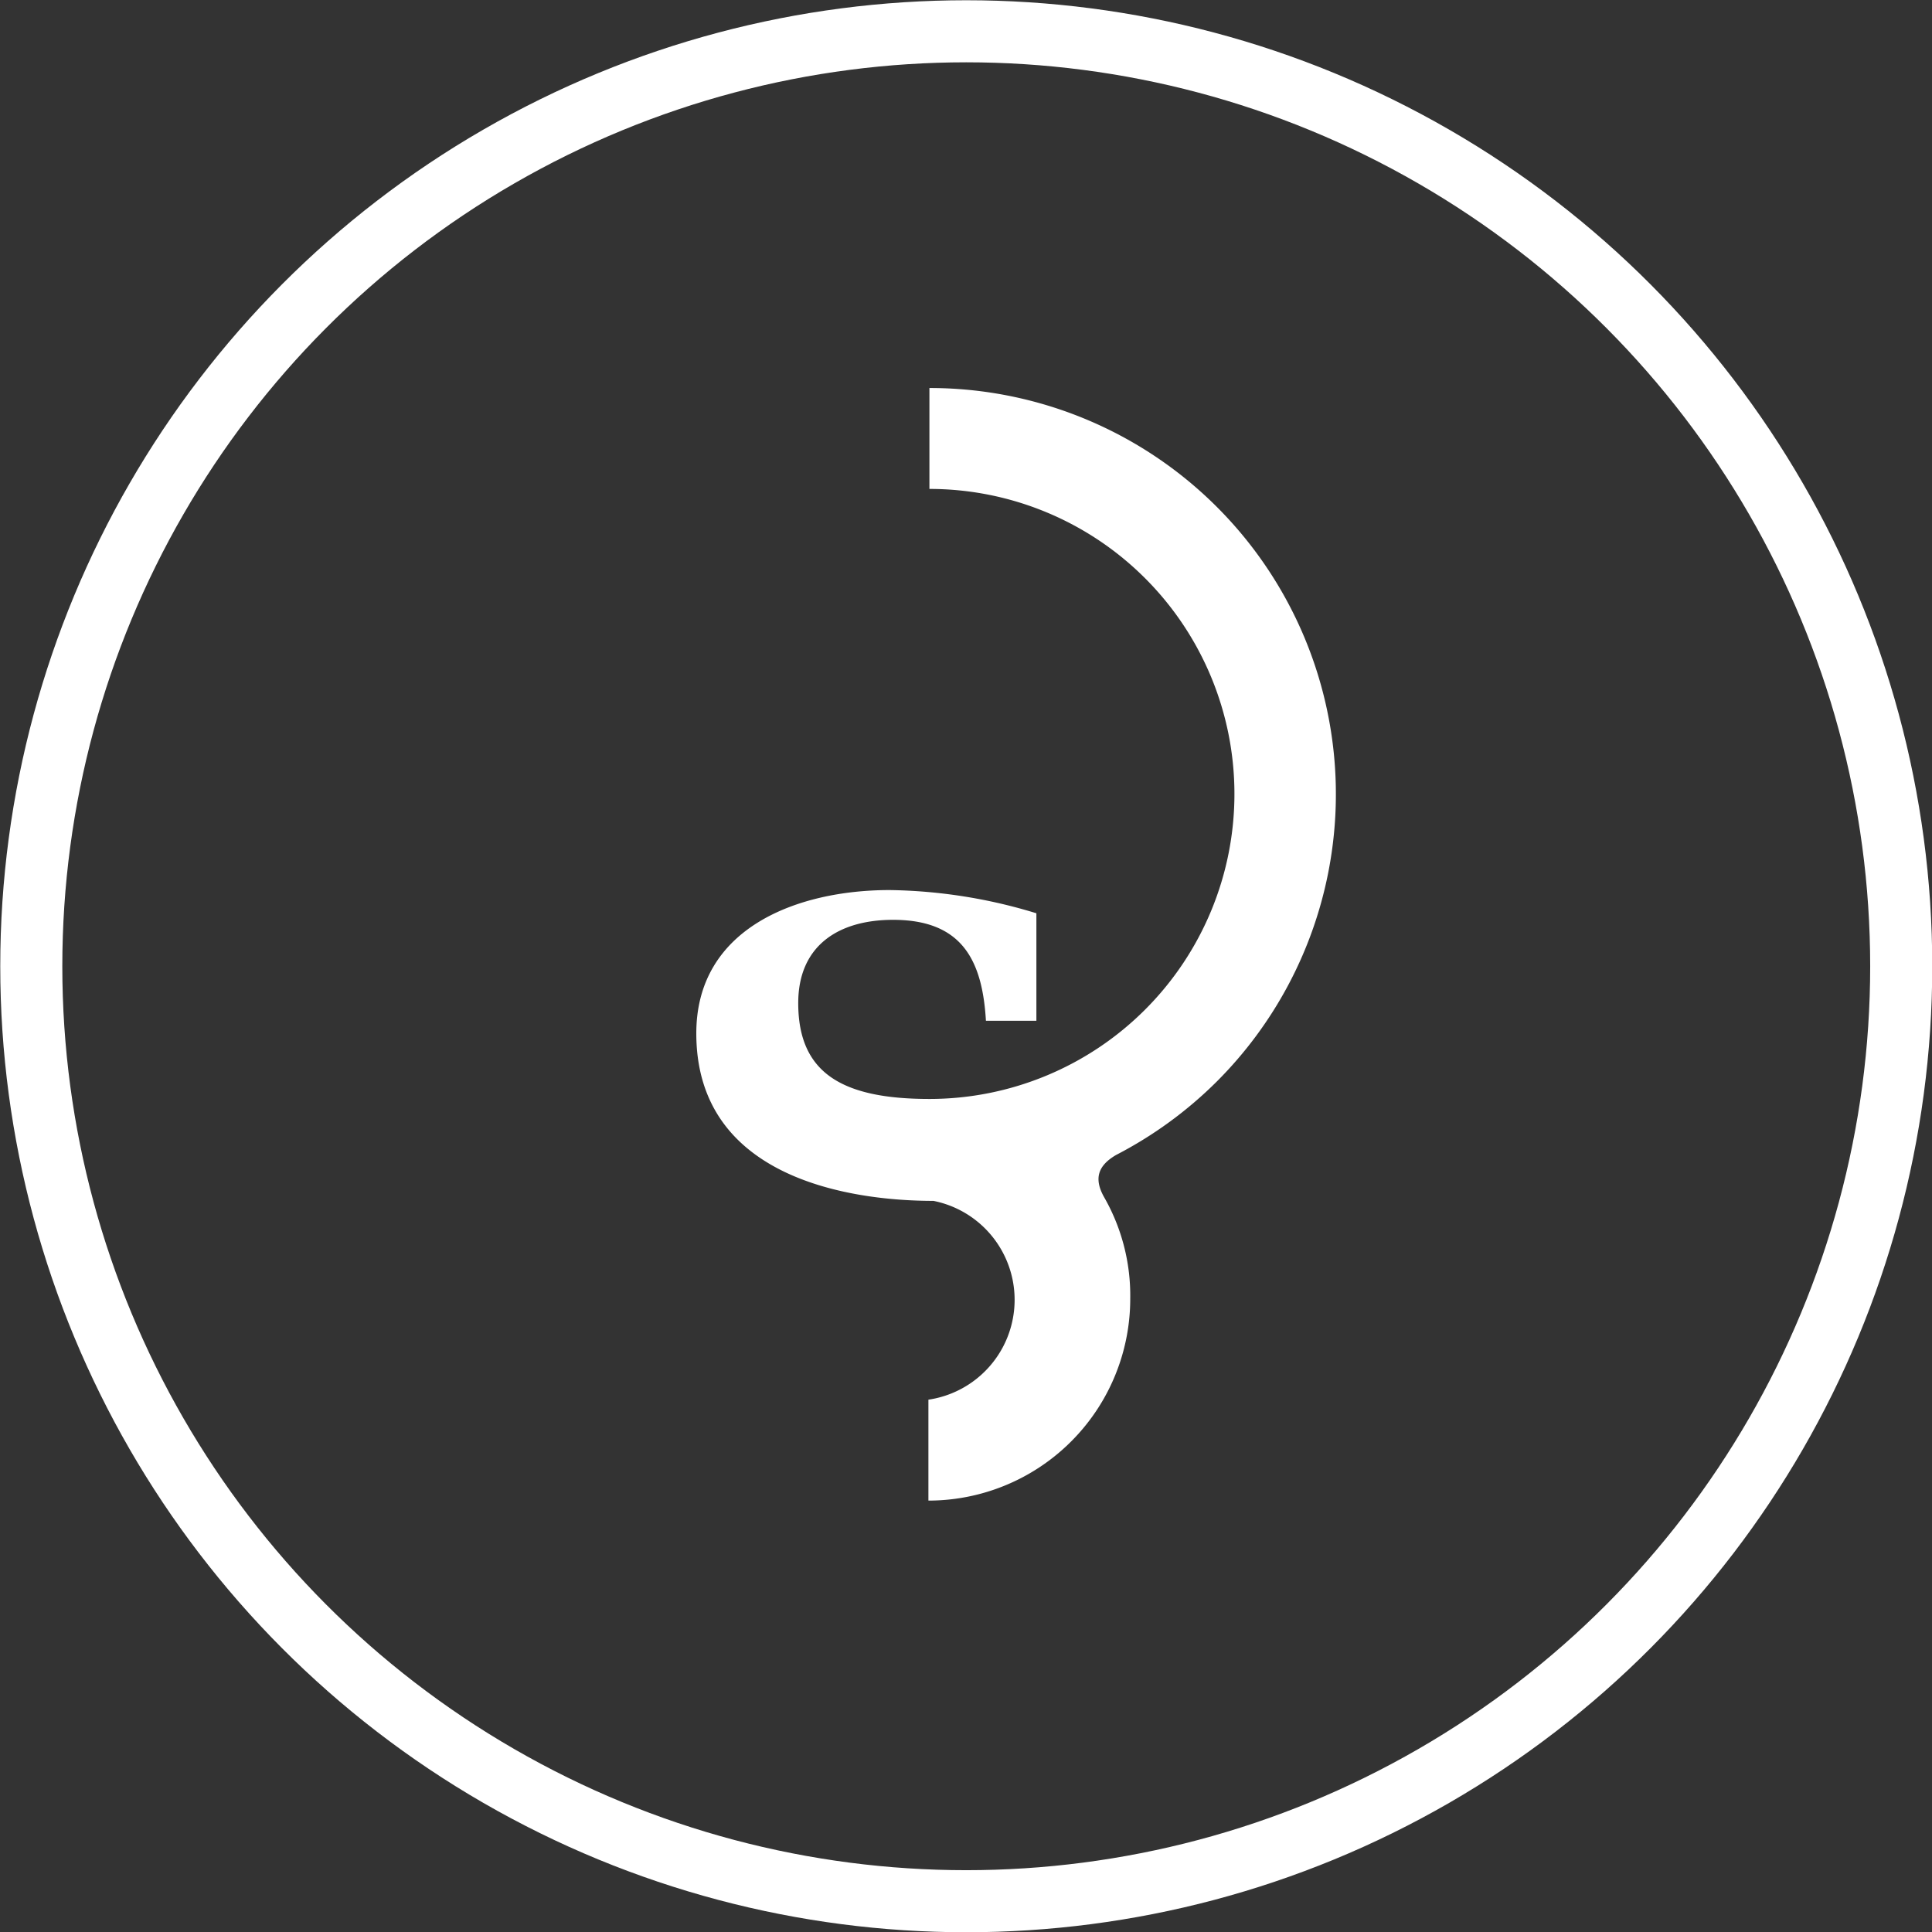 <svg xmlns="http://www.w3.org/2000/svg" viewBox="0 0 38.29 38.29"><rect x="0" y="0" width="38.29" height="38.29" fill="#333333" stroke="none"/><defs><style>.cls-1{fill:#fff;}.cls-2{fill:none;stroke:#fff;stroke-miterlimit:10;stroke-width:1.23px;}</style></defs><title>menu_main_1</title><g id="Calque_2" data-name="Calque 2"><g id="Calque_1-2" data-name="Calque 1"><path class="cls-1" d="M22.12,22.89a8.09,8.09,0,0,0,2-1.46A8.05,8.05,0,0,0,18.42,7.69v2a6,6,0,1,1,0,12.09h0c-1.74,0-2.6-.52-2.6-1.9,0-1.14.8-1.65,1.88-1.65,1.38,0,1.77.82,1.84,2h1V18.1a10.34,10.34,0,0,0-2.91-.46c-1.81,0-3.83.74-3.83,2.84,0,2.91,3.13,3.32,4.7,3.32a2,2,0,0,1-.1,3.94v2a4,4,0,0,0,4-4,3.93,3.93,0,0,0-.51-2C21.67,23.36,21.76,23.1,22.12,22.89Z"/><circle class="cls-2" cx="19.15" cy="19.15" r="18.53"/></g></g></svg>